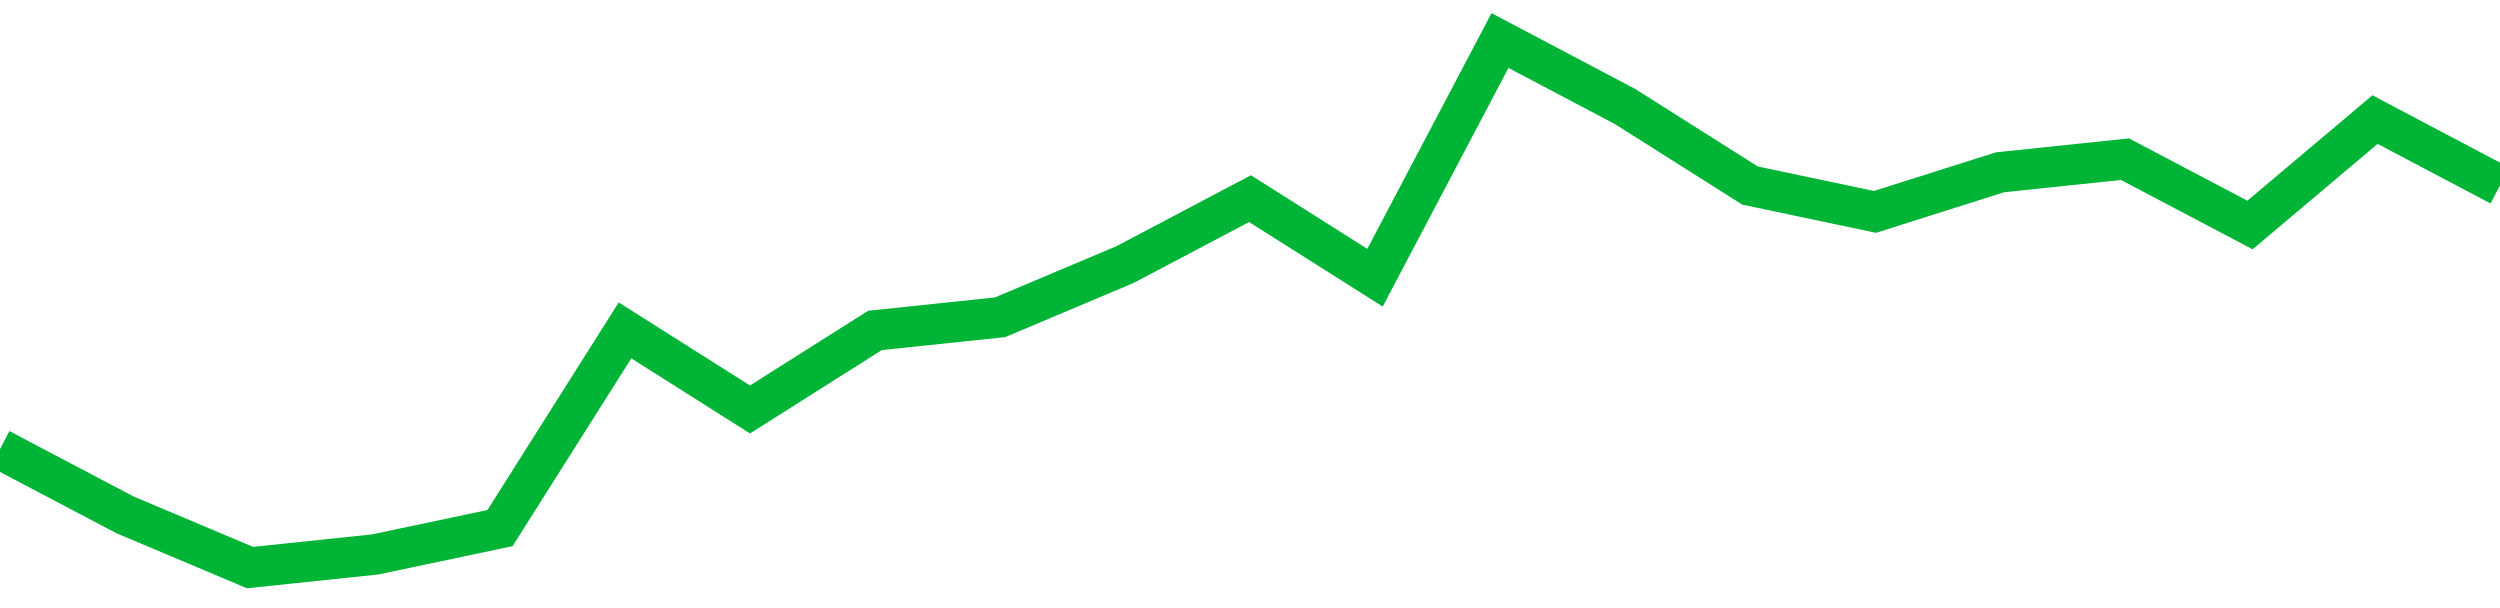 <!-- Generated with https://github.com/jxxe/sparkline/ --><svg viewBox="0 0 185 45" class="sparkline" xmlns="http://www.w3.org/2000/svg"><path class="sparkline--fill" d="M 0 33.23 L 0 33.23 L 9.25 38.1 L 18.5 42 L 27.75 41.03 L 37 39.08 L 46.25 24.45 L 55.5 30.3 L 64.75 24.45 L 74 23.48 L 83.25 19.58 L 92.5 14.7 L 101.75 20.55 L 111 3 L 120.25 7.88 L 129.5 13.73 L 138.75 15.68 L 148 12.75 L 157.25 11.78 L 166.5 16.65 L 175.75 8.85 L 185 13.73 V 45 L 0 45 Z" stroke="none" fill="none" ></path><path class="sparkline--line" d="M 0 33.23 L 0 33.23 L 9.25 38.1 L 18.5 42 L 27.75 41.03 L 37 39.08 L 46.25 24.45 L 55.5 30.3 L 64.75 24.45 L 74 23.48 L 83.25 19.58 L 92.5 14.7 L 101.75 20.55 L 111 3 L 120.25 7.88 L 129.5 13.73 L 138.75 15.68 L 148 12.75 L 157.25 11.78 L 166.5 16.65 L 175.75 8.85 L 185 13.73" fill="none" stroke-width="3" stroke="#00B436" ></path></svg>